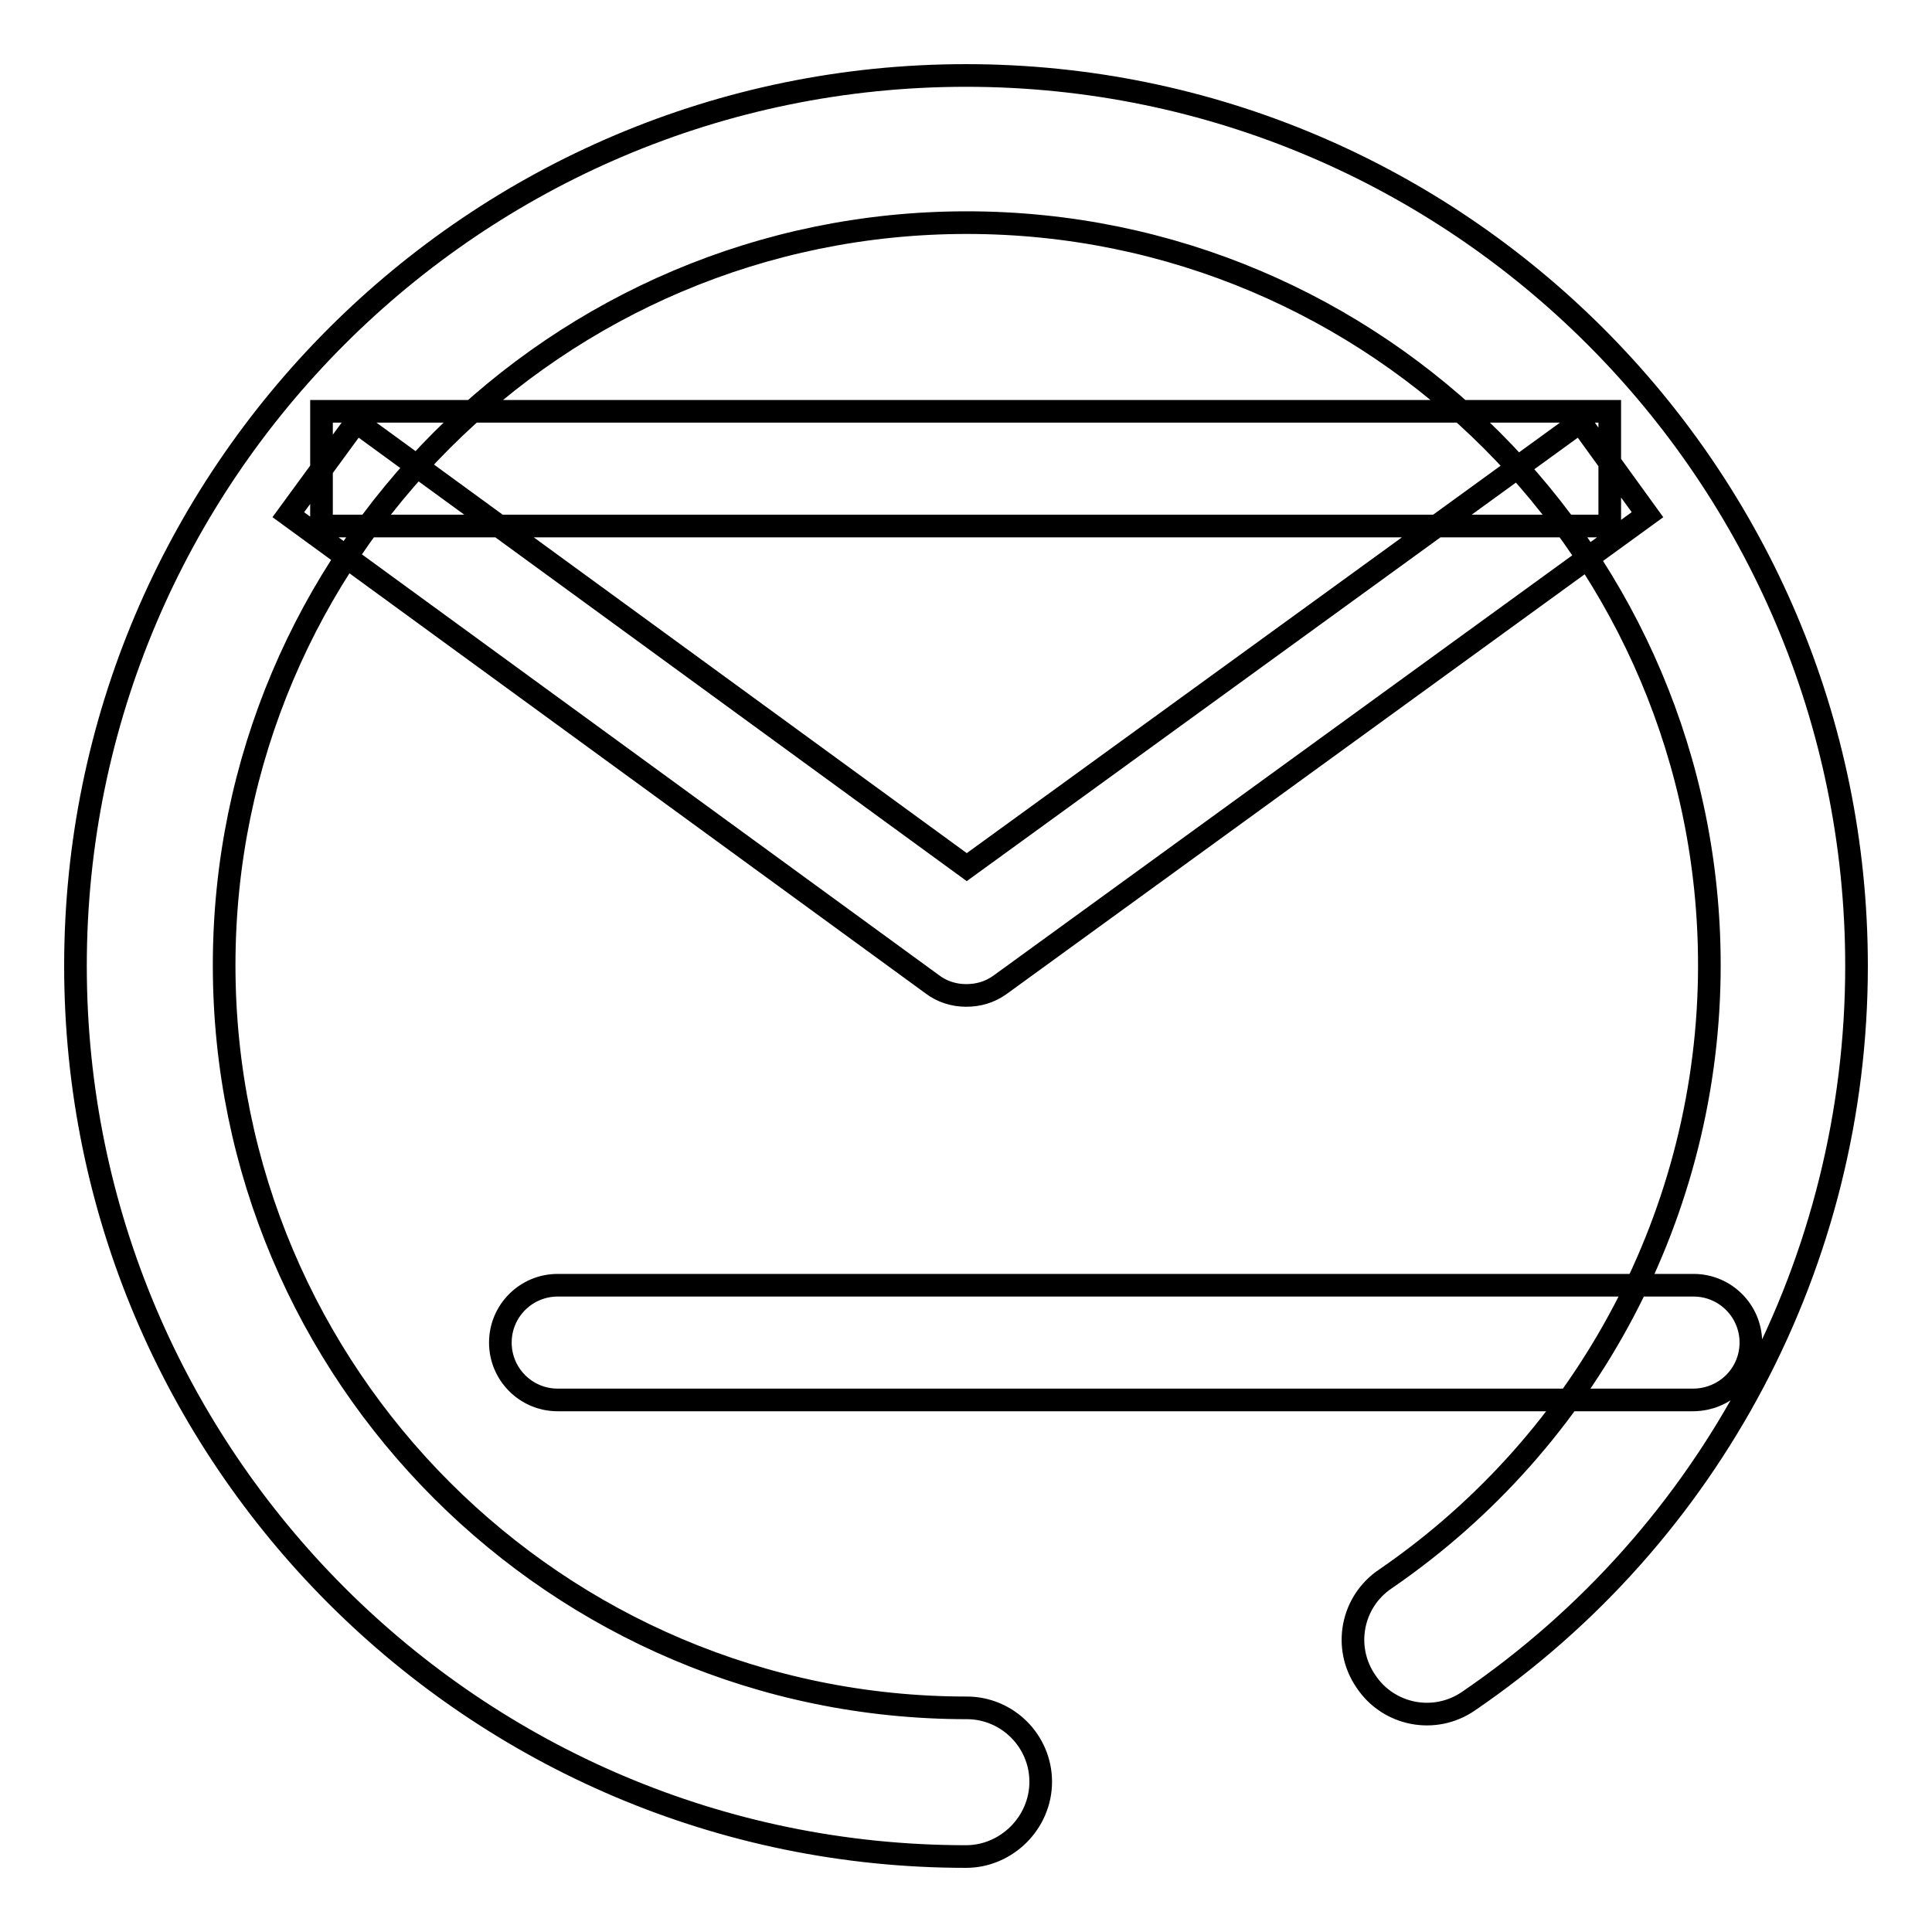 <?xml version="1.0" encoding="utf-8"?>
<!-- Svg Vector Icons : http://www.onlinewebfonts.com/icon -->
<!DOCTYPE svg PUBLIC "-//W3C//DTD SVG 1.1//EN" "http://www.w3.org/Graphics/SVG/1.1/DTD/svg11.dtd">
<svg version="1.1" xmlns="http://www.w3.org/2000/svg" xmlns:xlink="http://www.w3.org/1999/xlink" x="0px" y="0px" viewBox="0 0 256 256" enable-background="new 0 0 256 256" xml:space="preserve">
<g><g><path stroke-width="3" fill-opacity="0" stroke="#000000"  d="M128,246c-65.1,0-118-52.9-118-118C10,62.9,62.9,10,128,10c65.1,0,118,52.9,118,118c0,39-19.2,75.4-51.4,97.4c-4.5,3.1-10.6,1.9-13.6-2.6c-3.1-4.5-1.9-10.6,2.6-13.6c26.8-18.4,42.9-48.8,42.9-81.3c0-54.3-44.1-98.4-98.4-98.4c-54.3,0-98.4,44.1-98.4,98.4s44.1,98.4,98.4,98.4c5.4,0,9.8,4.4,9.8,9.8S133.4,246,128,246z M128,131.9c-1.6,0-3.2-0.5-4.5-1.5L38.2,68.2l9-12.3l80.9,59l81.3-59l8.9,12.3l-85.8,62.3C131.1,131.5,129.6,131.9,128,131.9z M42.6,54.5h170.7v15.2H42.6V54.5z M224.3,185.5H73.9c-4.2,0-7.6-3.4-7.6-7.6s3.4-7.6,7.6-7.6h150.5c4.2,0,7.6,3.4,7.6,7.6C232,182.1,228.6,185.5,224.3,185.5z"/></g></g>
</svg>